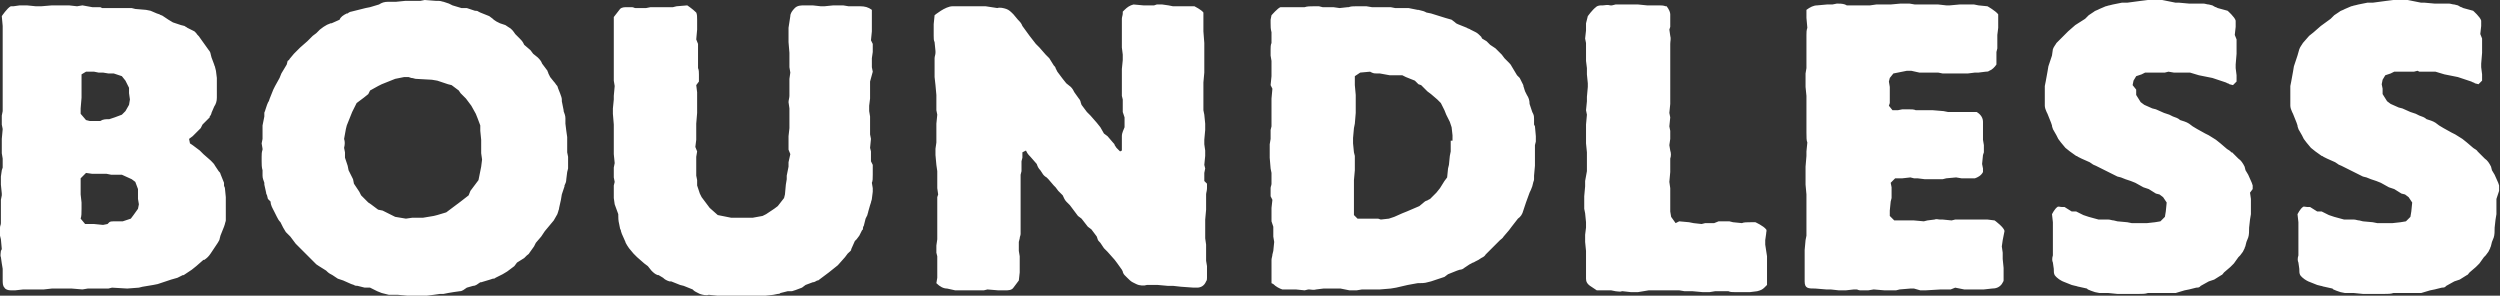 <?xml version="1.0" encoding="utf-8"?>
<!-- Generator: Adobe Illustrator 22.1.0, SVG Export Plug-In . SVG Version: 6.00 Build 0)  -->
<!DOCTYPE svg PUBLIC "-//W3C//DTD SVG 1.1//EN" "http://www.w3.org/Graphics/SVG/1.1/DTD/svg11.dtd">
<svg version="1.1" id="Layer_1" xmlns="http://www.w3.org/2000/svg" xmlns:xlink="http://www.w3.org/1999/xlink" x="0px" y="0px"
	 viewBox="0 0 279 33" style="enable-background:new 0 0 279 33;" xml:space="preserve">
<rect x="0" y="0" width="279" height="33" fill="#333333" stroke="none"/>
<style type="text/css">
	.st0{fill:#FFFFFF;}
</style>
<g>
	<g>
		<path class="st0" d="M25.2,22L25.1,21c0-0.1-0.1-0.2-0.1-0.3l0-0.3l-0.4-1c0-0.1-0.1-0.2-0.2-0.3l-0.4-0.6
			c-0.1-0.2-0.2-0.3-0.4-0.5l-0.1-0.1l-0.8-0.7l-0.4-0.4l-0.8-0.6L21.2,16l-0.1-0.5l0.4-0.3l0.9-0.9l0.2-0.4l0.8-0.8l0-0.1
			c0.1-0.1,0.2-0.3,0.2-0.4l0.3-0.7v0c0.2-0.3,0.3-0.6,0.3-1l0-0.4V9.9l0-0.4l0-0.4V8.7l-0.1-0.8l-0.1-0.4c0-0.1-0.1-0.2-0.1-0.3
			l-0.3-0.8L23.5,6c0-0.1-0.1-0.3-0.2-0.4l-0.5-0.7l-0.5-0.7C22.2,4,22,3.9,21.9,3.7l-0.2-0.2l-0.8-0.4C20.8,3,20.7,3,20.6,2.9
			l-0.4-0.1l-0.9-0.3l-0.5-0.3l-0.6-0.4c-0.1-0.1-0.3-0.1-0.4-0.2l-0.3-0.1l-0.7-0.3c-0.1,0-0.4-0.1-0.5-0.1L15.1,1l-0.4-0.1
			c-0.1,0-0.3,0-0.4,0l-0.8,0l-0.4,0H12l-0.6,0l-0.2-0.1c-0.2,0-0.4,0-0.7,0h-0.2L9.2,0.6L8.6,0.7L7.7,0.6H6.9l-1.1,0L4.6,0.7L4,0.7
			L3,0.6l-0.4,0H2.2L1.5,0.7c-0.1,0-0.2,0-0.3,0c-0.4,0.2-1,1.1-1,1.1l0.1,1.1l0,0.7l0,1.2v1.2l0,0.4l0,0.4l0,1.1V9l0,0.7v1.6l0,1.1
			l-0.1,0.5l0,1l0.1,0.5l-0.1,1.1l0,0.6l0,1l0.1,0.6l0,1L0.2,19l-0.1,0.7c0,0.3,0,0.5,0,0.8l0,0.1l0.1,1l0,0.2
			c0,0.1-0.1,0.4-0.1,0.5l0,0.8l0,0.6l0,1l0,0.2c0,0.2-0.1,0.3-0.1,0.5l0,0.9l0.1,0.4l0.1,1.1l-0.1,0.2c0,0.2-0.1,0.5,0,0.7l0.1,0.7
			l0.1,0.6v1.2c0,0.4,0,0.7,0.2,0.9c0.1,0.2,0.4,0.3,0.7,0.3h0.5l0.9-0.1l0.5,0l1.1,0h0.7l0.9-0.1l0.2,0c0.2,0,0.4,0,0.6,0l0.8,0
			l0.6,0l1.2,0.1l0.6-0.1l1.1,0l0.4,0h0.8l0.4-0.1l1.7,0.1l1.3-0.1l0.4-0.1l1.2-0.2l0.5-0.1l0.9-0.3l0.6-0.2l0.7-0.2
			c0.2-0.1,0.4-0.2,0.6-0.3l0.1,0l0.9-0.6l0.5-0.4l0.8-0.7l0.1,0c0.3-0.2,0.5-0.4,0.7-0.7l0.8-1.2c0.1-0.2,0.2-0.3,0.2-0.4l0.1-0.4
			l0.4-1l0.1-0.3c0-0.1,0.1-0.3,0.1-0.4l0-0.8l0-0.4V23l0-0.5L25.2,22z M9,12.1l0.1-1.2v-0.6l0-1l0-0.4l0-0.6L9.6,8l0.5,0h0.4
			L11,8.1h0.5l0.6,0.1h0.6l0.9,0.3L14,9l0.4,0.8v0.6l0.1,0.7l-0.1,0.6L14,12.4l-0.4,0.4l-0.8,0.3l-0.6,0.2c-0.4,0-0.7,0-1,0.2
			l-1.2,0l-0.4-0.1L9,12.7V12.1z M15.4,23.3L14.9,24l-0.3,0.4l-0.9,0.3l-0.6,0l-0.4,0c-0.1,0-0.4,0-0.5,0.1L12,25l-0.5,0.1l-1-0.1
			l-0.5,0l-0.5,0L9,24.4c0.1-0.3,0.1-0.6,0.1-1.1v-0.7l-0.1-0.9l0-0.4l0-1l0-0.4l0.6-0.6l0.7,0.1h1.6l0.5,0.1h1.2l1.1,0.5l0.4,0.3
			l0.3,0.8l0,0.6l0,0.5l0.1,0.6L15.4,23.3z M63.1,13.8v-0.6c0-0.3-0.1-0.5-0.2-0.8l0-0.1l-0.2-1l0-0.2c0-0.2-0.1-0.4-0.2-0.7
			l-0.2-0.5l-0.1-0.3C62,9.4,62,9.3,61.8,9.1l-0.4-0.5l-0.2-0.4c0-0.1-0.1-0.2-0.1-0.3l-0.6-0.8c-0.1-0.3-0.3-0.5-0.5-0.7L59.5,6
			l-0.3-0.4l-0.7-0.6l-0.1-0.2c-0.1-0.2-0.3-0.4-0.4-0.5l-0.5-0.5c-0.2-0.3-0.4-0.6-0.8-0.8l-0.3-0.2l-0.6-0.2l-0.4-0.2l-0.3-0.2
			c0,0-0.1-0.1-0.1-0.1l-0.4-0.3l-1-0.4l-0.2-0.1c-0.1-0.1-0.3-0.1-0.4-0.1l-0.9-0.3h-0.6l-1-0.3l-0.4-0.2l-0.6-0.2
			c-0.1,0-0.3-0.1-0.5-0.1l-0.3,0L47.4,0l-0.5,0.1h-1.2l-0.5,0l-1,0.1l-0.4,0h-0.5c-0.4,0-0.7,0.1-1,0.3l-1,0.3l-0.5,0.1L40,1.1
			l-0.4,0.1l-0.4,0.1c-0.1,0-0.3,0.1-0.4,0.2l-0.1,0c-0.4,0.2-0.7,0.4-0.8,0.7L37,2.6l-0.1,0c-0.3,0.1-0.5,0.2-0.8,0.4l-0.4,0.3
			l-0.4,0.4L34.9,4l-0.6,0.6l-0.8,0.7c-0.1,0.1-0.3,0.3-0.4,0.4L32.8,6l-0.5,0.6c0,0.1-0.1,0.1-0.2,0.2L32,7.2l-0.6,1l-0.2,0.5
			l-0.5,0.9L30.5,10l-0.4,1L30,11.3c-0.1,0.1-0.1,0.2-0.2,0.4l-0.2,0.6c0,0.1-0.1,0.2-0.1,0.3l0,0.4L29.3,14l0,0.5l0,1L29.2,16
			l0.1,0.6l0,0.1c-0.1,0.3-0.1,0.5-0.1,0.8V18c0,0.3,0,0.7,0.1,1l0,0v0.6c0,0.3,0.1,0.5,0.2,0.8l0,0.2l0.2,0.9c0,0.1,0,0.1,0.1,0.3
			l0.1,0.4l0.3,0.3c0,0.4,0.2,0.7,0.4,1.1l0.3,0.6c0.1,0.2,0.2,0.4,0.4,0.6l0,0l0.3,0.6c0.1,0.2,0.2,0.3,0.3,0.5l0.1,0.1l0.4,0.4
			l0.6,0.8l0.3,0.3l0.8,0.8l0.3,0.3l0.7,0.7c0,0,0.1,0.1,0.2,0.2l0.3,0.2l0.8,0.5l0.1,0.1c0.2,0.2,0.4,0.3,0.6,0.4l0.6,0.4l0.6,0.2
			l0.9,0.4l0.3,0.1c0.1,0.1,0.3,0.1,0.4,0.1l0.8,0.2l0.6,0l0.8,0.4l0.5,0.2l0.8,0.2c0.2,0,0.4,0,0.6,0h0.4l1.1,0.1h0.5
			c0.2,0,0.4,0,0.7,0h0.5c0.1,0,0.2,0,0.4,0l0.8-0.1l0.7-0.1l0.4,0l0.5-0.1l0.6-0.1l0.7-0.1c0.3,0,0.5-0.2,0.8-0.4h0l0.7-0.2
			c0.3,0,0.5-0.2,0.8-0.4l0.1,0l1-0.3l0.3-0.1c0.1,0,0.2,0,0.3-0.1l0.8-0.4l0.5-0.3l0.8-0.6l0.3-0.4l0.8-0.5l0.3-0.3
			c0.1-0.1,0.2-0.1,0.3-0.3l0.5-0.7l0.2-0.4l0.6-0.7l0.4-0.6l1-1.2l0.4-0.7l0.1-0.3c0-0.1,0.1-0.2,0.1-0.4l0.2-0.9l0.1-0.6l0.3-0.9
			l0-0.1c0.1-0.2,0.2-0.4,0.2-0.7l0.1-0.8l0.1-0.4c0-0.1,0-0.2,0-0.4l0-0.9l-0.1-0.5l0-0.5v-0.5l0-0.3v-0.4l-0.1-0.7L63.1,13.8z
			 M53.7,18.6l-0.1,0.5l-0.2,1l-0.9,1.2l-0.2,0.5l-0.9,0.7L51,22.8l-0.8,0.6l-0.4,0.3L48.8,24l-0.4,0.1l-1.2,0.2H46l-0.7,0.1
			l-1.2-0.2l-0.4-0.2l-1-0.5l-0.5-0.1l-0.8-0.6l-0.3-0.2l-0.8-0.8l-0.2-0.4l-0.6-0.9L39.4,20l-0.5-1l-0.1-0.5l-0.3-0.9l0-0.6
			l-0.1-0.5c0.1-0.4,0.1-0.7,0-1l0.2-1.1l0.1-0.4l0.4-1l0.2-0.5l0.5-1l0.4-0.3l0.4-0.3l0.5-0.4l0.2-0.4l0.9-0.5l0.4-0.2L43.6,9
			l0.5-0.2l1-0.2l0.5,0l0.3,0.1c0.2,0,0.4,0.1,0.5,0.1l1.8,0.1L48.8,9L50,9.4l0.4,0.1l0.8,0.6l0.2,0.3L52,11l0.6,0.8l0.5,0.9
			l0.2,0.5l0.3,0.8l0,0.6l0.1,1l0,0.5v1l0.1,0.7L53.7,18.6z M95.1,0.7h-0.4l-0.6-0.1c-0.2,0-0.5,0-0.7,0l-0.4,0l-1,0.1l-0.4,0
			l-0.9-0.1l-0.5,0l-0.4,0c-0.4,0-0.8,0-1.1,0.3c-0.3,0.3-0.5,0.6-0.5,0.9v0L88,3.1l0,0.3c0,0.2,0,0.4,0,0.6L88,4.7l0.1,1.2v0.6l0,1
			l0.1,0.6l-0.1,0.7c0,0.1,0,0.4,0,0.5l0,0.3l0,1.1c0,0.2-0.1,0.5-0.1,0.7l0.1,0.7l0,0.6v1l0,0.6L88,15.2L88,15.8v0.9l0.2,0.5
			L88,18.1l0,0.5l-0.2,1l0,0.4l-0.1,0.6l-0.1,1.1l-0.1,0.4L86.8,23l-0.4,0.3l-0.9,0.6l-0.4,0.2l-1.1,0.2h-0.9l-0.1,0
			c-0.3,0-0.5,0-0.8,0l-0.2,0h-0.4l-1-0.2L80.1,24l-0.9-0.8l-0.3-0.4L78.3,22l-0.2-0.4l-0.3-0.9l0-0.6l-0.1-0.5v-0.2
			c0-0.2,0-0.5,0-0.7l0-0.2v-1l0.1-0.6l-0.2-0.5l0.1-0.8c0-0.1,0-0.2,0-0.4l0-1v-0.4l0.1-1.2l0-0.6v-1.7l-0.1-0.8L78,9.1
			c0-0.1,0-0.2,0-0.3V8.3c0-0.2,0-0.5-0.1-0.7l0-0.2v-1l0-0.4l0-1.1l-0.2-0.5l0.1-1.1V2.8l0-0.6c0-0.3,0-0.6-0.1-0.8
			c-0.4-0.4-1-0.8-1-0.8l-1.2,0.1l-0.4,0.1l-1.2,0l-1.3,0l-0.5,0.1h-1l-0.2,0c-0.1,0-0.2-0.1-0.4-0.1l-0.5,0c-0.3,0-0.6,0-0.8,0.2
			c-0.3,0.4-0.7,0.9-0.7,0.9v1.1l0,0.4v1.5l0,1.2l0,0.4l0,1.3l0,1.2l0.1,0.6l-0.1,1.1v0.4l-0.1,1v0.6l0.1,1.2v1.6l0,1.1l0,0.6l0.1,1
			l-0.1,0.5l0,1.1l0.1,0.5l-0.1,0.4v0.6l0,0.1c0,0.2,0,0.5,0,0.7l0.1,0.7l0.4,1.1l0,0.1c0,0.3,0,0.6,0.1,1l0.1,0.5
			c0,0.1,0.1,0.1,0.1,0.3l0.1,0.3l0.4,0.9c0,0.1,0.1,0.2,0.2,0.4l0.2,0.3l0.5,0.6l0.4,0.4l0.8,0.7l0.4,0.3l0.4,0.5
			c0.2,0.2,0.4,0.4,0.7,0.5l0.1,0l0.5,0.3c0.2,0.2,0.4,0.3,0.7,0.4l0.2,0l1,0.4l0.4,0.1l1,0.4l0.1,0.1c0.1,0.1,0.3,0.2,0.5,0.3
			l0.2,0.1c0.3,0.1,0.7,0.2,1,0.1h0l1,0.1l0.7,0l1.1,0l0.4,0l0.4,0.1c0.1,0,0.2,0,0.3,0l0.9,0l0.9,0l0.6-0.1l0.9-0.1l0.5-0.1
			c0.1,0,0.2,0,0.3-0.1l0.8-0.2l0.4,0c0.2,0,0.3-0.1,0.4-0.1l0.8-0.3l0.4-0.3l0.8-0.3c0.2,0,0.3-0.1,0.5-0.2l0.1,0l0.8-0.6l0.4-0.3
			l1-0.8l0.8-0.9l0.3-0.4C94.9,28,95,28,95,27.8l0.4-0.9l0.2-0.2c0.1-0.1,0.2-0.3,0.3-0.4l0.3-0.6l0.1-0.1c0-0.1,0-0.3,0.1-0.4
			l0.2-0.8l0.2-0.4c0-0.1,0.1-0.3,0.1-0.4l0.2-0.7l0.1-0.3c0-0.1,0.1-0.3,0.1-0.4l0.1-0.8l0-0.4l-0.1-0.6c0.1-0.2,0.1-0.5,0.1-0.9
			l0-1.1l-0.2-0.4l0-1.1l-0.1-0.4l0.1-1l-0.1-0.5l0-1l0-0.3c0-0.3,0-0.4,0-0.7l-0.1-0.6v-0.6l0.1-0.8v-0.5l0-0.9l0-0.5L97.4,8
			l-0.1-0.5V6.5l0.1-0.7l0-0.9l-0.2-0.4l0.1-1l0-0.4c0-0.1,0-0.2,0-0.3V1.6l0-0.5v0c-0.4-0.3-0.8-0.4-1.3-0.4L95.1,0.7z M134.4,20.2
			l0-0.9l0.1-0.5l-0.1-0.4l0.1-1v-0.6l-0.1-0.7v-0.5l0.1-1.1l0-0.3v-0.4l-0.1-1l-0.1-0.5l0-1l0-0.1c0-0.2,0-0.4,0-0.6l0-0.7V9.2
			l0.1-1.1V6.6l0-0.7V4.8l-0.1-1.3l0-0.5v-1l0-0.2c0-0.1,0-0.2,0-0.4c-0.2-0.3-1-0.7-1-0.7h-1.1l-0.5,0h-0.8l-0.5-0.1l-0.7-0.1
			c-0.2,0-0.4,0-0.6,0l-0.3,0.1l-1.2,0l-1.1-0.1c-0.4,0.1-0.7,0.3-1,0.6l-0.2,0.2l0,0.2c0,0.2-0.1,0.4-0.1,0.6v1.4l0,1l0,0.3
			c0,0.1,0,0.4,0,0.5l0.1,0.8l0,0.6l-0.1,1v0.4l0,1.1v1.5l0.1,0.4l0,0.4c0,0.1,0,0.2,0,0.3l0,0.7l0.2,0.6v1.1
			c-0.1,0.3-0.3,0.6-0.3,1v0.5l0,0.5v0.6l-0.2,0.1l-0.4-0.4l-0.2-0.3c0-0.1-0.1-0.2-0.2-0.3l-0.6-0.7l-0.4-0.3l-0.4-0.7l-0.4-0.5
			l-0.7-0.8l-0.4-0.4l-0.6-0.8l-0.1-0.3c0-0.1-0.1-0.3-0.2-0.4l-0.5-0.7c-0.1-0.2-0.2-0.4-0.4-0.6l-0.5-0.4l-0.4-0.5l-0.6-0.8
			l-0.2-0.4c0-0.1-0.1-0.2-0.2-0.3l-0.5-0.8l-0.4-0.4l-0.7-0.8l-0.4-0.4l-0.7-0.9l-0.8-1.1c-0.1-0.3-0.3-0.5-0.5-0.7l-0.5-0.6
			c-0.3-0.3-0.5-0.5-0.8-0.6c-0.3-0.1-0.7-0.2-1-0.1v0L110,0.7l-0.4,0h-1.2l-0.4,0H107l-0.3,0h-0.4c-0.8,0-2,1-2,1s0,0,0,0l-0.1,1
			l0,0.6l0,0.7c0,0.3,0,0.5,0.1,0.7v0l0.1,1l0,0.2c0,0.2-0.1,0.4-0.1,0.6v0.3l0,0.9l0,0.4v0.5l0.1,0.9l0.1,1.1v0.7l0,1l0.1,0.5
			l-0.1,1l0,0.5l0,1.1v0.5l-0.1,0.7c0,0.1,0,0.3,0,0.4v0.3l0.1,1.1l0.1,0.7l0,1.1l0,0.2c0,0.2,0,0.4,0,0.6l0.1,0.7l-0.1,0.3
			c0,0.2,0,0.4,0,0.5l0,0.7l0,0.5l0,1.1l0,0.4l0,1.1v0.4l-0.1,0.7v0.4l0,0.4l0.1,0.4l0,0.7c0,0.3,0,0.4,0,0.7v0l0,1l-0.1,0.6
			c0.4,0.4,0.8,0.6,1.2,0.6l0.9,0.2c0.1,0,0.4,0,0.5,0h1.4l1.3,0l0.4-0.1l1.2,0.1l0.4,0h0.4c0.3,0,0.7,0,0.9-0.3
			c0.3-0.4,0.6-0.8,0.6-0.8l0.1-0.9V30l0-0.4l0-1l-0.1-0.6l0-1l0.1-0.4c0-0.2,0.1-0.3,0.1-0.5v-0.7l0-0.4v-0.9l0-0.4l0-1.2l0-0.4
			v-0.4l0-1.1l0-1.1l0.1-0.4l0-1.1l0.1-0.4v-0.6l0.4-0.2l0.1,0.2c0.1,0.2,0.3,0.4,0.4,0.5l0,0l0.7,0.8c0.1,0.3,0.2,0.5,0.4,0.7
			l0.2,0.3c0.1,0.2,0.3,0.4,0.5,0.5l0.2,0.2l0.6,0.7l0.2,0.2c0.1,0.1,0.2,0.3,0.3,0.4l0.5,0.5h0c0.1,0.2,0.2,0.5,0.4,0.7l0.4,0.4
			l0.3,0.4l0.6,0.8l0.4,0.3l0.7,0.9l0.4,0.3l0.6,0.8l0.1,0.3c0,0.1,0.2,0.3,0.3,0.4l0.4,0.6l0.4,0.4l0.8,0.9l0.3,0.4l0.5,0.7
			l0.1,0.2c0,0.1,0.1,0.3,0.2,0.4l0.3,0.3c0.2,0.2,0.4,0.4,0.6,0.5l0.2,0.1l0.2,0.1c0.4,0.2,0.9,0.2,1.2,0.1l1.2,0l1.1,0.1l0.6,0
			l0.9,0.1l1.4,0.1c0.1,0,0.3,0,0.4,0c0.4,0,0.8-0.2,1-0.7c0.1-0.1,0.1-0.3,0.1-0.4l0-1.3l-0.1-0.6l0-1.1v-0.7l-0.1-0.7l0-0.6v-1.5
			l0.1-1.1l0-0.5l0-1.1v-0.1c0-0.2,0.1-0.4,0.1-0.7l0-0.5L134.4,20.2z M171.2,13.9l0-0.6c0-0.2,0-0.4-0.1-0.6l-0.1-0.2l-0.3-0.9
			c0-0.4-0.1-0.7-0.3-1l-0.2-0.4l-0.1-0.3c0-0.1-0.1-0.2-0.1-0.4l-0.4-0.8l-0.3-0.3l-0.6-1c-0.1-0.2-0.2-0.3-0.3-0.4l-0.5-0.5
			l-0.3-0.4l-0.7-0.7L166.3,5l-0.4-0.4l-0.5-0.3l-0.1-0.2c-0.2-0.2-0.4-0.4-0.6-0.5l-0.6-0.3c-0.1-0.1-0.3-0.1-0.4-0.2l-1-0.4
			l-0.2-0.1c-0.2-0.2-0.4-0.3-0.5-0.4L161.3,2l-1.6-0.5l-0.5-0.1l-0.2-0.1c-0.2-0.1-0.4-0.1-0.7-0.2l-0.1,0l-1-0.2h-0.5l-1,0
			l-0.5-0.1l-1.1,0l-0.6,0l-0.4,0l-0.6-0.1l-0.4,0c-0.1,0-0.3,0-0.4,0h-0.4c-0.3,0-0.5,0-0.8,0.1h-0.1l-0.9,0.1l-0.7-0.1l-1.2,0
			l-0.4-0.1l-0.6,0c-0.4,0-0.7,0-1,0.1h-1l-0.5,0l-1.1,0c0,0,0,0-0.1,0c-0.3,0.1-1,0.9-1,0.9l-0.1,0.5v0.4c0,0.4,0,0.6,0.1,1v0.1
			l0,0.9l0,0.2c-0.1,0.2-0.1,0.5-0.1,0.7v0.7l0.1,0.6l0,1v0.7l-0.1,1l0.2,0.4l-0.1,1.1l0,0.3v1.1l0,0.6l0,1.1l-0.1,0.4l0,1l-0.1,0.6
			l0,1.1v0.4l0.1,1.2l0.1,0.5v0.9l0,0.3c0,0.2-0.1,0.3-0.1,0.5l0,0.9l0.2,0.4l-0.1,0.9l0,0.4v1.1l0.2,0.6l0,1.1l0.1,0.6l-0.1,1
			l-0.1,0.4c0,0.2-0.1,0.4-0.1,0.6v0.6l0,0.5v1.5l0.2,0.1c0.3,0.3,0.7,0.5,1,0.6l1.1,0l0.4,0l1,0.1l0.4-0.1h0.1c0.2,0,0.5,0.1,0.8,0
			l0.8-0.1l1.2,0h0.7l1,0.2h0.4c0.1,0,0.3,0,0.4,0l0.6-0.1h0.4c0.2,0,0.4,0,0.5,0h0.2l0.5,0l0.4,0l1.2-0.1l0.6-0.1l1.3-0.3l1.1-0.2
			c0.4,0,0.8,0,1.1-0.1l0.4-0.1l0.6-0.2l0.9-0.3l0.4-0.3l1-0.4l0.3-0.1c0.2,0,0.4-0.1,0.5-0.2l0.6-0.4l0.2-0.1
			c0.1-0.1,0.3-0.1,0.4-0.2L165,29l0.3-0.2c0.2-0.1,0.4-0.2,0.5-0.4l0.6-0.6l0.4-0.4l0.4-0.4l0.2-0.2c0.1-0.1,0.3-0.2,0.4-0.4
			l0.6-0.7l0.3-0.4l0.7-0.9c0.3-0.2,0.5-0.5,0.6-0.9l0.1-0.3l0.2-0.6l0.4-1.1h0c0.1-0.2,0.2-0.4,0.3-0.7l0.1-0.4
			c0-0.1,0.1-0.2,0.1-0.4v-0.4l0.1-1.1l0-0.2c0-0.2,0-0.2,0-0.4v-0.8l0-0.5l0-0.4l0.1-0.4c0-0.1,0-0.1,0-0.3l0-0.3l-0.1-1.1
			L171.2,13.9z M161.9,15.7c0,0.1,0,0.2,0,0.4v0.3l0,0.5l-0.1,0.5l-0.1,1l-0.1,0.4l-0.1,1l-0.3,0.4l-0.5,0.8l-0.4,0.5l-0.7,0.7
			l-0.2,0.1c-0.1,0.1-0.3,0.1-0.4,0.2l-0.6,0.5l-1.4,0.6l-0.5,0.2l-0.9,0.4l-0.6,0.2l-0.9,0.1l-0.3-0.1c-0.2,0-0.4,0-0.7,0l-0.2,0
			h-0.5l-0.9,0l-0.4-0.4l0-0.4l0-0.5v-0.9l0-0.6v-1.1l0-0.4l0.1-1.1l0-0.5v-1.1l-0.1-0.4l-0.1-1v-0.6l0.1-1.1l0.1-0.5l0.1-1.2v-1.5
			l0-0.5l-0.1-1.1l0-0.5l0-0.5l0.6-0.4l1.1-0.1l0.2,0.1c0.2,0.1,0.4,0.1,0.6,0.1l0.3,0l1.1,0.2h0.4l1,0l0.4,0.2l1,0.4l0.4,0.4
			l0.3,0.1l0.7,0.7l0.4,0.3l0.7,0.6l0.4,0.4l0.4,0.8l0.2,0.5l0.4,0.8l0.2,0.6l0.1,0.9V15.7z M197,27.3l0-0.5l0.1-0.7
			c0-0.2,0.1-0.4,0-0.5c-0.3-0.4-1.2-0.8-1.2-0.8l-0.5,0c-0.4,0-0.8,0-1,0.1l-1-0.1l-0.4-0.1c-0.1,0-0.3,0-0.4,0l-0.8,0l-0.5,0.2h-1
			l-0.4,0.1l-0.9-0.1l-0.5-0.1l-1.1-0.1l-0.4,0.2l-0.5-0.7l-0.1-0.6l0-1l0-0.5v-1.1l-0.1-0.7l0.1-1.1l0-0.6l0-0.9
			c0.1-0.3,0.1-0.6,0-0.9l-0.1-0.6l0.1-0.7l0-0.9l-0.1-0.5l0.1-1l-0.1-0.5l0.1-1l0-0.7V9.7l0-0.3l0-1.1l0-0.5V4.9
			c0-0.3,0.1-0.6,0-0.9l-0.1-0.7l0.1-0.3c0-0.3,0-0.5,0-0.7l0-0.7c0-0.2-0.1-0.5-0.4-0.9l-0.1,0c-0.3-0.1-0.5-0.1-0.8-0.1h-1.3
			l-1-0.1l-0.2,0c-0.2,0-0.4,0-0.6,0l-0.7,0l-0.2,0c-0.3,0-0.5,0-0.8,0l-0.4,0.1l-0.2,0c-0.3-0.1-0.6,0-0.8,0h-0.1
			c-0.2,0-0.5,0-0.7,0.2c-0.4,0.3-0.9,1-0.9,1l-0.2,0.8c0,0.2,0,0.4,0,0.6v0.2l-0.1,0.9l0.1,0.5V6l0,0.3c0,0.2,0,0.3,0,0.5l0.1,0.8
			v0.7l0.1,1l0,0.4l-0.1,1.1l0,0.5l-0.1,1l0.1,0.5l-0.1,1.1l0,0.2c0,0.2,0,0.4,0,0.6l0,0.9V16l0.1,1l0,0.6v1.5l-0.2,1.1l0,0.6
			l-0.1,1.1l0,0.5v0.9l0.1,0.5l0.1,1l0,0.6l-0.1,0.8c0,0.1,0,0.3,0,0.4l0,0.4l0.1,1l0,0.5l0,1l0,0.7l0,0.9c0,0.3,0.1,0.6,0.6,0.9
			c0.3,0.2,0.6,0.4,0.6,0.4l1,0l0.6,0l0.5,0.1c0.2,0,0.5,0.1,0.7,0l0.1,0l0.9,0.1h0.5l0.3,0l1.2-0.2h1.2l0.4,0l1.2,0h0.6l0.6,0.1
			c0.3,0,0.6,0,0.8,0h0.1l1.1,0.1h0.1c0.2,0,0.5,0,0.7,0l0.6-0.1h0.5l0.9,0h0.1c0.2,0.1,0.4,0.1,0.7,0.1h0.8l0.4,0
			c0.2,0,0.4,0,0.5,0l0.8-0.1c0.4-0.1,0.6-0.2,0.8-0.4l0.3-0.3l0-0.3v-1.6l0-1.3L197,27.3z M223.7,25.8c0-0.4-1.1-1.2-1.1-1.2
			l-0.8-0.1c-0.2,0-0.5,0-0.8,0h0l-0.8,0c-0.2,0-0.4,0-0.7,0l-0.1,0l-1.2,0l-0.4,0.1l-1-0.1l-0.3,0c-0.2,0-0.4-0.1-0.6,0l-0.8,0.1
			l-0.4,0.1l-1.1-0.1l-0.6,0h-1.6l-0.5-0.5l0-0.6l0.1-1l0.1-0.4c0-0.1,0-0.4,0-0.5v-0.7l-0.1-0.5l0.5-0.5h0.4c0.1,0,0.3,0,0.4,0
			l0.9-0.1l0.4,0.1l0.4,0l0.8,0.1c0.2,0,0.4,0,0.7,0l0.2,0l1.1,0l0.4-0.1l1.1-0.1l0.6,0.1c0.1,0,0.2,0,0.4,0h0.8c0.1,0,0.2,0,0.3,0
			c0.3-0.1,0.7-0.3,0.9-0.7c0-0.1,0-0.2,0-0.4l-0.1-0.5l0.1-1l0.1-0.3c0-0.3,0-0.5,0-0.8l-0.1-0.6v-0.6l0-1c0-0.1,0-0.3,0-0.4
			c0-0.4-0.2-0.8-0.7-1.1c-0.1,0-0.1,0-0.2,0l-0.3,0c-0.1,0-0.4,0-0.5,0l-0.8,0l-0.5,0l-0.9,0l-0.5-0.1l-1.2-0.1h-0.5l-1.3,0h-0.1
			c-0.2-0.1-0.5-0.1-0.8-0.1h-0.7l-0.5,0.1h-0.6l-0.4-0.5l0.1-0.3c0-0.1,0-0.3,0-0.5l0-0.3l0-1l-0.1-0.6l0.1-0.4l0.4-0.5l0.5-0.1
			l1-0.2h0.5l0.9,0.2l0.5,0h1.6l0.5,0.1c0.1,0,0.3,0,0.4,0l0.3,0l1.2,0l0.4,0c0.1,0,0.4,0,0.5,0l0.8-0.1l0.4,0l0.8-0.1
			c0.1,0,0.3,0,0.4-0.1c0.3-0.1,0.6-0.4,0.8-0.7c0-0.1,0-0.2,0-0.3l0-1.1l0.1-0.4l0-0.7c0-0.2,0-0.4,0-0.6l0-0.2L223,3.1l0-1.1
			c0-0.1,0-0.2,0-0.4c-0.3-0.4-1.2-0.9-1.2-0.9l-1-0.1l-0.5-0.1c-0.1,0-0.3,0-0.4,0l-0.8,0h-0.4l-1.1,0.1l-0.4,0l-0.9-0.1
			c-0.1,0-0.3,0-0.4,0l-0.4,0H215c-0.2,0-0.4,0-0.6,0l-0.2,0l-0.5,0l-0.6-0.1c-0.3,0-0.5,0-0.8,0l-0.2,0L211,0.5h-0.5l-1.1,0
			l-0.7,0.1l-0.4,0l-0.5,0l-0.5,0l-1.2,0l-0.2-0.1c-0.3-0.1-0.6-0.1-0.9-0.1l-0.5,0.1l-0.6,0l-1.1,0.1c-0.4,0-0.8,0.2-1.2,0.5l0,0.4
			v0.5l0.1,1.1c-0.1,0.3-0.1,0.5-0.1,0.8l0,0.7l0,0.6l0,0.9v0.2c0,0.2,0,0.3,0,0.4v0.9l-0.1,0.6v1l0,0.5l0.1,1l0,0.7l0,1v0.4l0,1.1
			v0.5l0,0.4c0,0.5,0,0.9,0.1,1.1l-0.1,1v0.5l-0.1,1.2l0,0.6l0,0.7v0.4l0,0.3l0.1,1.1v0.6l0,1v0.5l0,0.9l0,0.6l0,1l-0.1,0.5
			l-0.1,1.1l0,0.4v1.2l0,0.2c0,0.1,0,0.4,0,0.5l0,0.8l0,0.4c0,0.4,0.1,0.6,0.3,0.7c0.2,0.1,0.5,0.1,0.9,0.1l1.2,0.1l0.5,0l0.9,0.1
			h0.4l0.4,0l0.9-0.1l0.3,0c0.1,0,0.2,0.1,0.4,0.1l0.9,0l0.6-0.1l1.2,0.1h1.3l0.4-0.1l1.2-0.1l0.4,0l0.7,0.2c0.2,0,0.4,0,0.6,0
			l1.7-0.1l1.1,0l0.5-0.2l1,0.2l0.6,0l0.8,0c0.2,0,0.4,0,0.5,0l0.3,0l0.9-0.1c0.4,0,0.8-0.1,1.1-0.5c0.1-0.2,0.2-0.3,0.2-0.4l0-0.7
			v-0.7l-0.1-1l0-0.3v-0.4l-0.1-0.7l0.1-0.7L223.7,25.8z M251.4,21.1c0-0.1,0-0.3,0-0.4l-0.1-0.3l-0.4-0.9l-0.3-0.5l-0.1-0.4
			c-0.2-0.4-0.4-0.7-0.7-0.9l-0.7-0.7L249,17c-0.1-0.2-0.4-0.3-0.5-0.4l-0.7-0.6l-0.5-0.4l-0.8-0.5l-0.4-0.2l-0.9-0.5l-0.5-0.3
			l-0.4-0.3c-0.3-0.2-0.7-0.3-1-0.4c-0.2-0.2-0.5-0.3-0.8-0.4l-0.4-0.2l-0.6-0.2l-0.9-0.4l-0.4-0.1l-0.9-0.4l-0.4-0.3l-0.5-0.8
			l0-0.6L238,9.5l0.1-0.5l0.3-0.5l0.6-0.2l0.4-0.2l1.2,0h1l0.4-0.1l0.6,0.1l1.1,0l0.7,0l1,0.3l1.5,0.3l0.6,0.2l0.9,0.3l0.2,0.1
			c0,0,0.1,0,0.2,0.1l0.4,0.1l0.4-0.4l0-0.1c0-0.2,0-0.4,0-0.6l-0.1-0.8l0-0.4l0.1-1.2l0-0.2c0-0.1,0-0.3,0-0.5l0-0.9l-0.2-0.5
			l0.1-0.9V2.4c0-0.1,0-0.1,0-0.1c-0.1-0.4-0.9-1.1-0.9-1.1l-1.1-0.3l-0.2-0.1c-0.1,0-0.2-0.1-0.4-0.2l-0.4-0.1
			c-0.2,0-0.4-0.1-0.6-0.1h-1.6l-1.1-0.1h-0.4L241.3,0c-0.2,0-0.4,0-0.6,0l-0.2,0l-0.4,0h-0.4l-0.8,0.1l-1.5,0.2l-0.6,0l-1,0.2
			l-0.4,0.1c-0.1,0-0.3,0.1-0.4,0.1l-0.7,0.3l-0.2,0.1c-0.2,0.1-0.3,0.1-0.4,0.2l-0.6,0.4l-0.4,0.4l-1.1,0.7l-0.8,0.7L230.3,4
			l-0.8,0.8l0,0c-0.1,0.2-0.3,0.4-0.4,0.7L229,6.2l-0.4,1.2L228.5,8l-0.2,1.1l-0.1,0.5l0,0.3c0,0.1,0,0.4,0,0.5v0.6
			c0,0.1,0,0.3,0,0.4l0,0.4c0,0.2,0.1,0.5,0.2,0.7l0.1,0.2l0.4,1l0.1,0.3c0,0.2,0.1,0.3,0.1,0.4l0.4,0.7l0.2,0.4
			c0.1,0.1,0.2,0.3,0.3,0.4l0.5,0.6l0.5,0.4l0.7,0.5c0,0,0.1,0,0.2,0.1l0.4,0.2l0.9,0.4l0.3,0.2c0.1,0.1,0.2,0.1,0.4,0.2l0.8,0.4
			l0.4,0.2l1.2,0.6l0.4,0.1l0.5,0.2l0.6,0.2l0.5,0.2l0.9,0.5l0.6,0.2l0.8,0.5l0.4,0.1l0.4,0.3l0.4,0.6l-0.1,1l-0.1,0.6l-0.5,0.5
			l-0.6,0.1l-0.9,0.1l-0.7,0l-0.5,0l-0.5,0l-0.5-0.1l-1.1-0.1l-0.4-0.1c-0.2,0-0.4-0.1-0.6-0.1l-0.7,0l-0.4,0l-1.1-0.3l-0.6-0.2
			l-0.8-0.4l-0.5,0l-0.8-0.5l-0.3,0c-0.2,0-0.4-0.1-0.5,0c-0.3,0.2-0.6,0.8-0.6,0.8l0.1,0.9l0,0.5l0,0.2c0,0.2,0,0.4,0,0.6l0,0.7
			v0.5l0,1.2c-0.1,0.3-0.1,0.6,0,0.8l0.1,0.7c0,0.3,0,0.5,0.1,0.7c0.3,0.4,0.7,0.6,0.9,0.7l1,0.4l0.4,0.1c0.1,0,0.3,0.1,0.4,0.1
			l0.9,0.2l0.1,0.1c0.2,0.1,0.5,0.2,0.8,0.3l0.5,0.1l0.6,0l0.4,0l1,0.1h1.6l0.4,0h0.4l0,0c0.4,0,0.7,0,1-0.1l1.1,0l1.4,0
			c0.2,0,0.4,0,0.5,0l0.1,0l1-0.3l0.5-0.1l0.8-0.2c0.1,0,0.3,0,0.4-0.1l0.1-0.1l0.9-0.5l0.6-0.2l0.8-0.5c0.1,0,0.2-0.2,0.3-0.3
			l0.7-0.6c0,0,0.1-0.1,0.1-0.1l0.3-0.3l0.5-0.7l0.2-0.2c0.1-0.1,0.2-0.3,0.3-0.4l0.2-0.4c0-0.1,0.1-0.2,0.1-0.3l0.1-0.4l0.2-0.5
			c0.1-0.3,0.1-0.7,0.1-1.1l0.1-0.9l0.1-0.6l0-0.4l0-0.6l0-0.2v-0.5l-0.1-0.7L251.4,21.1z M278.9,21.3l0-0.2c0-0.1,0-0.3,0-0.4
			l-0.1-0.3l-0.4-0.9l-0.3-0.5l-0.1-0.4c-0.2-0.4-0.4-0.7-0.7-0.9l-0.7-0.7l-0.1-0.1c-0.1-0.2-0.4-0.3-0.5-0.4l-0.7-0.6l-0.5-0.4
			l-0.8-0.5l-0.4-0.2l-0.9-0.5l-0.5-0.3l-0.4-0.3c-0.3-0.2-0.7-0.3-1-0.4c-0.2-0.2-0.5-0.3-0.8-0.4l-0.4-0.2l-0.6-0.2l-0.9-0.4
			l-0.4-0.1l-0.9-0.4l-0.4-0.3l-0.5-0.8l0-0.6l-0.1-0.5l0.1-0.5l0.3-0.5l0.6-0.2l0.4-0.2l1.2,0h1l0.4-0.1L270,8l1.1,0l0.7,0l1,0.3
			l1.5,0.3l0.6,0.2l0.9,0.3l0.2,0.1c0,0,0.1,0,0.2,0.1l0.4,0.1l0.4-0.4l0-0.1c0-0.2,0-0.4,0-0.6l-0.1-0.8l0-0.4l0.1-1.2l0-0.2
			c0-0.1,0-0.3,0-0.5l0-0.9l-0.2-0.5l0.1-0.9V2.4c0-0.1,0-0.1,0-0.1c-0.1-0.4-0.9-1.1-0.9-1.1l-1.1-0.3l-0.2-0.1
			c-0.1,0-0.2-0.1-0.4-0.2l-0.4-0.1c-0.2,0-0.4-0.1-0.6-0.1h-1.6l-1.1-0.1h-0.4L268.7,0c-0.2,0-0.4,0-0.6,0l-0.2,0l-0.4,0h-0.4
			l-0.8,0.1l-1.5,0.2l-0.6,0l-1,0.2l-0.4,0.1c-0.1,0-0.3,0.1-0.4,0.1l-0.7,0.3l-0.2,0.1c-0.2,0.1-0.3,0.1-0.4,0.2l-0.6,0.4l-0.4,0.4
			L259,2.9l-0.8,0.7L257.7,4L257,4.8l0,0c-0.1,0.2-0.3,0.4-0.4,0.7l-0.2,0.7L256,7.4L255.9,8l-0.2,1.1l-0.1,0.5l0,0.3
			c0,0.1,0,0.4,0,0.5v0.6c0,0.1,0,0.3,0,0.4l0,0.4c0,0.2,0.1,0.5,0.2,0.7l0.1,0.2l0.4,1l0.1,0.3c0,0.2,0.1,0.3,0.1,0.4l0.4,0.7
			l0.2,0.4c0.1,0.1,0.2,0.3,0.3,0.4l0.5,0.6l0.5,0.4l0.7,0.5c0,0,0.1,0,0.2,0.1l0.4,0.2l0.9,0.4l0.3,0.2c0.1,0.1,0.2,0.1,0.4,0.2
			l0.8,0.4l0.4,0.2l1.2,0.6l0.4,0.1l0.5,0.2l0.6,0.2l0.5,0.2l0.9,0.5l0.6,0.2l0.8,0.5l0.4,0.1l0.4,0.3l0.4,0.6l-0.1,1l-0.1,0.6
			l-0.5,0.5l-0.6,0.1l-0.9,0.1l-0.7,0l-0.5,0l-0.5,0l-0.5-0.1l-1.1-0.1l-0.4-0.1c-0.2,0-0.4-0.1-0.6-0.1l-0.7,0l-0.4,0l-1.1-0.3
			l-0.6-0.2l-0.8-0.4l-0.5,0l-0.8-0.5l-0.3,0c-0.2,0-0.4-0.1-0.5,0c-0.3,0.2-0.6,0.8-0.6,0.8l0.1,0.9l0,0.5l0,0.2c0,0.2,0,0.4,0,0.6
			l0,0.7v0.5l0,1.2c-0.1,0.3-0.1,0.6,0,0.8l0.1,0.7c0,0.3,0,0.5,0.1,0.7c0.3,0.4,0.7,0.6,0.9,0.7l1,0.4l0.4,0.1
			c0.1,0,0.3,0.1,0.4,0.1l0.9,0.2l0.1,0.1c0.2,0.1,0.5,0.2,0.8,0.3l0.5,0.1l0.6,0l0.4,0l1,0.1h1.6l0.4,0h0.4l0,0c0.4,0,0.7,0,1-0.1
			l1.1,0l1.4,0c0.2,0,0.4,0,0.5,0l0.1,0l1-0.3l0.5-0.1l0.8-0.2c0.1,0,0.3,0,0.4-0.1l0.1-0.1l0.9-0.5l0.6-0.2l0.8-0.5
			c0.1,0,0.2-0.2,0.3-0.3l0.7-0.6c0,0,0.1-0.1,0.1-0.1l0.3-0.3l0.5-0.7l0.2-0.2c0.1-0.1,0.2-0.3,0.3-0.4l0.2-0.4
			c0-0.1,0.1-0.2,0.1-0.3l0.1-0.4l0.2-0.5c0.1-0.3,0.1-0.7,0.1-1.1l0.1-0.9l0.1-0.6l0-0.4l0-0.6l0-0.2v-0.5L278.9,21.3z"/>
	</g>
</g>
</svg>
